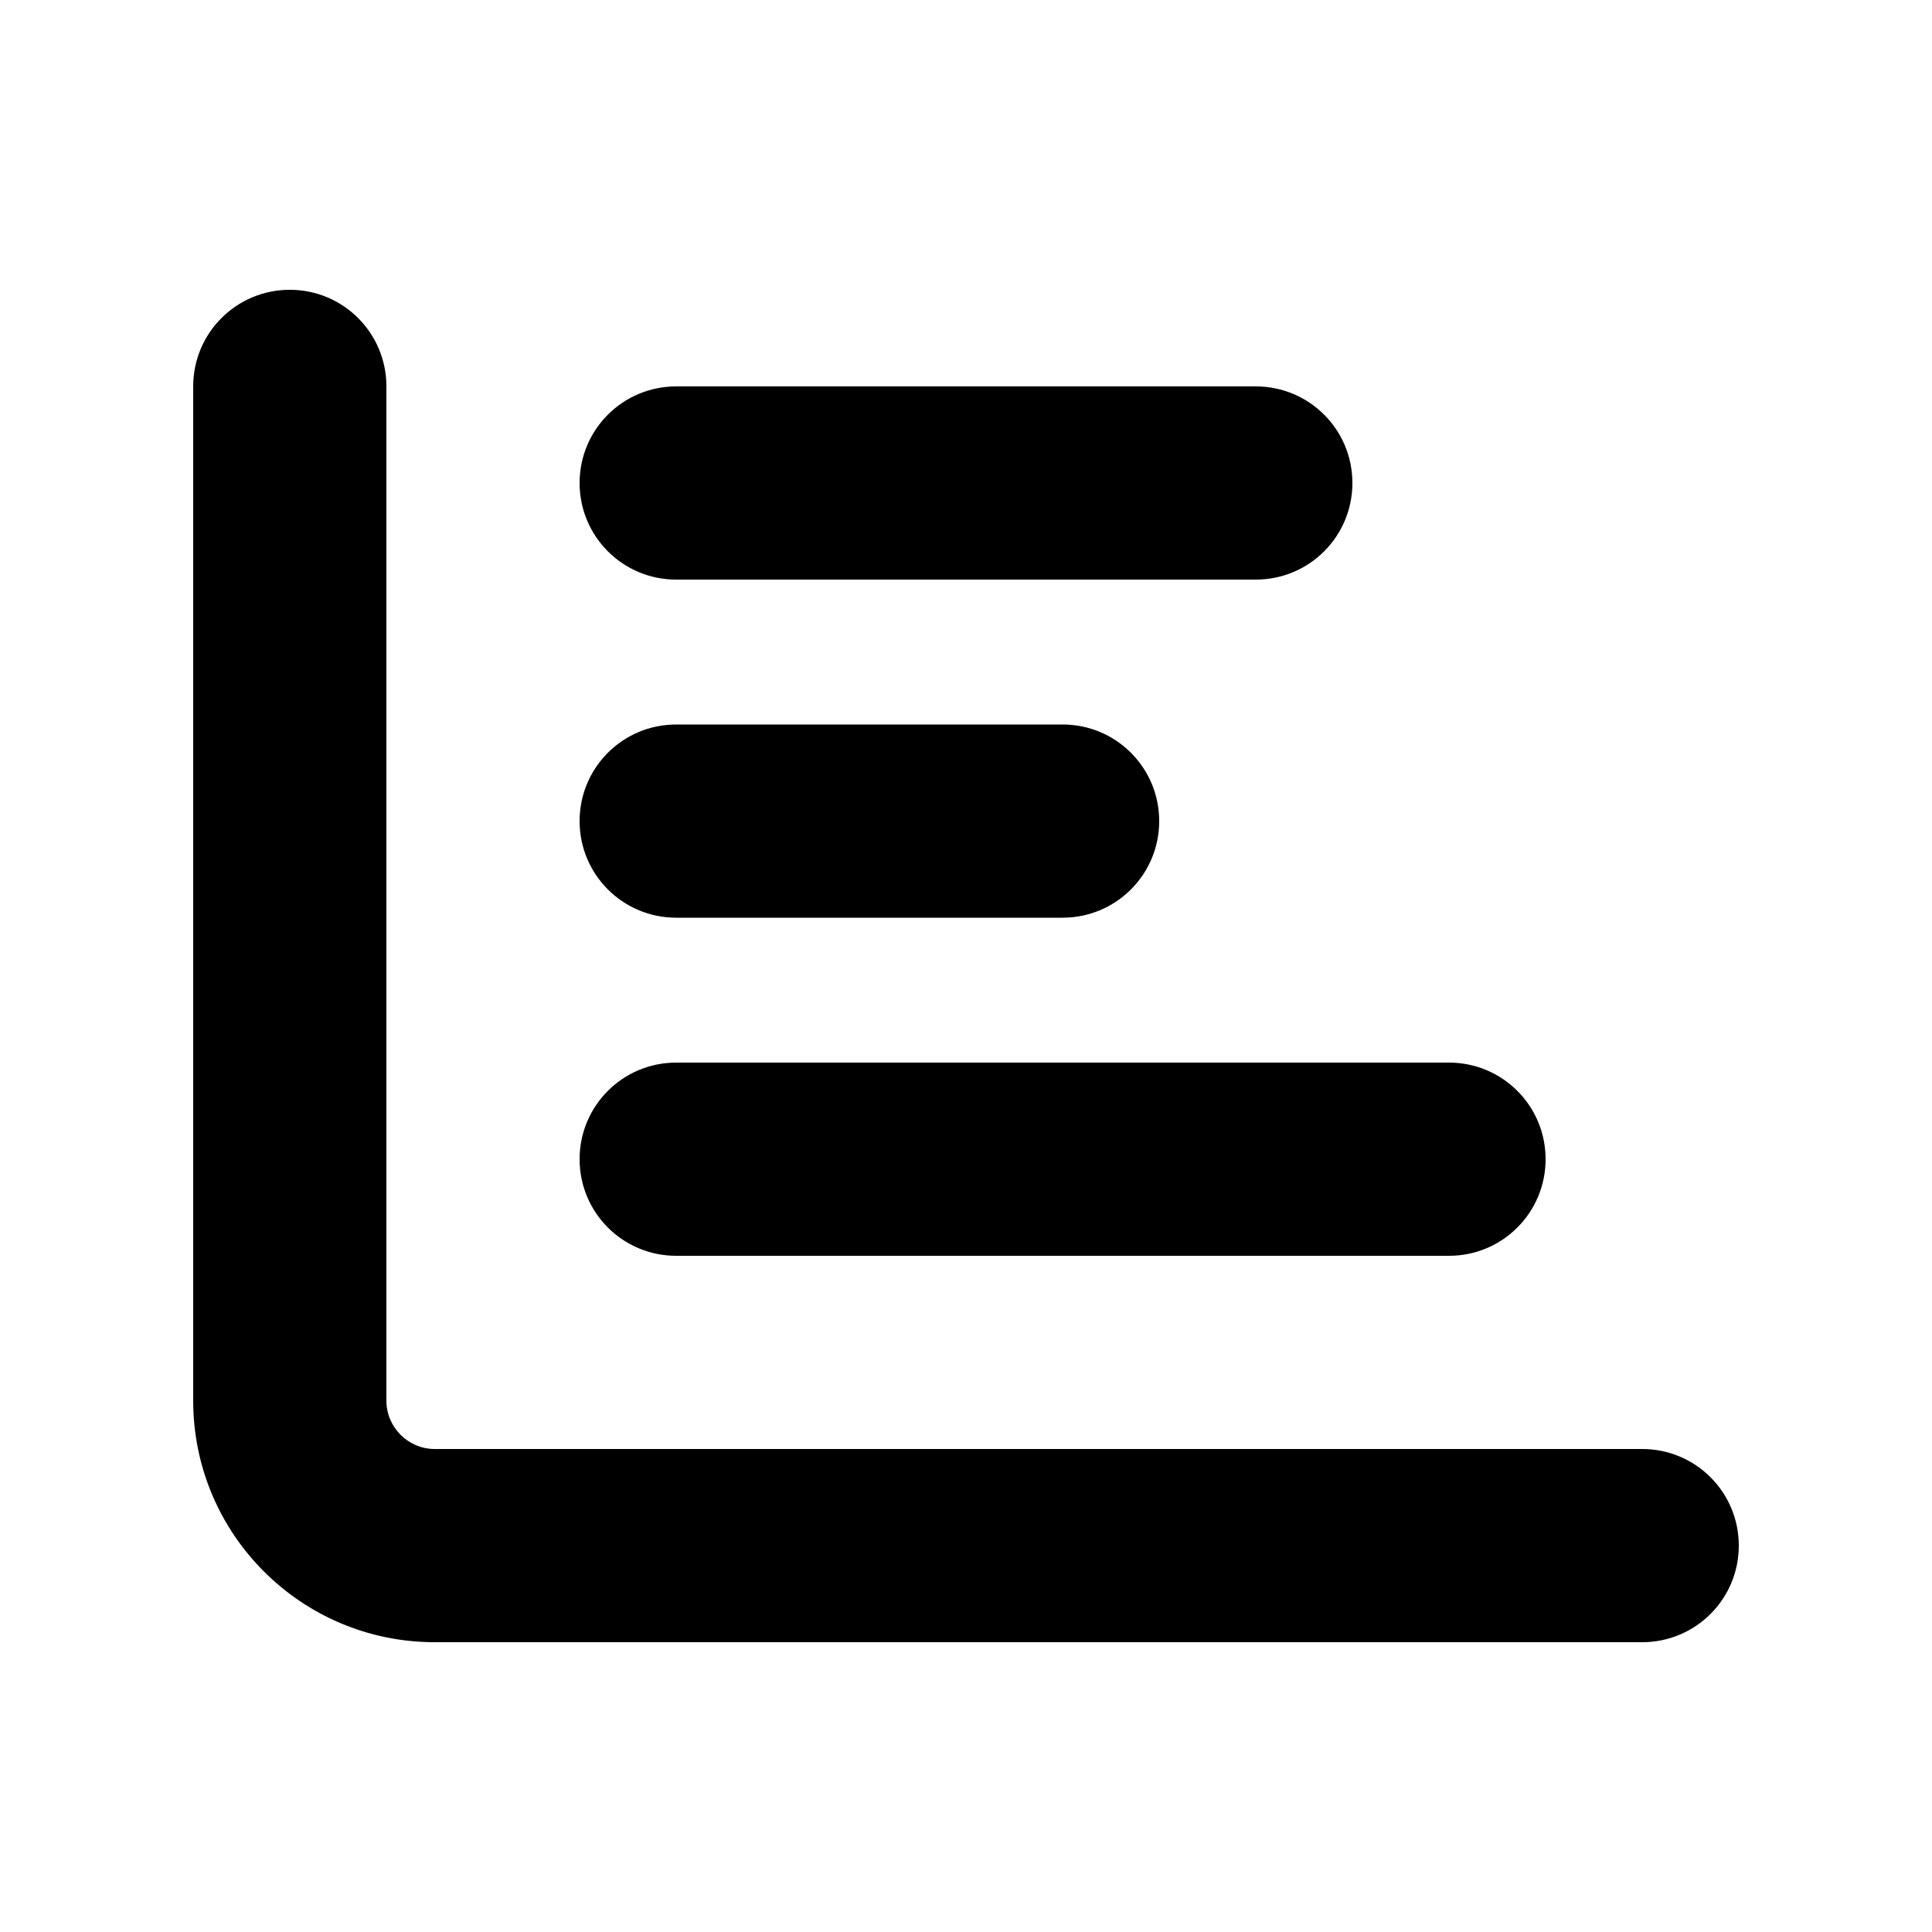 <svg xmlns="http://www.w3.org/2000/svg" viewBox="0 0 640 640"><!--! Font Awesome Free 7.0.1 by @fontawesome - https://fontawesome.com License - https://fontawesome.com/license/free (Icons: CC BY 4.0, Fonts: SIL OFL 1.1, Code: MIT License) Copyright 2025 Fonticons, Inc. --><path fill="currentColor" d="M96 96C113.7 96 128 110.3 128 128L128 464C128 472.8 135.2 480 144 480L544 480C561.7 480 576 494.3 576 512C576 529.7 561.7 544 544 544L144 544C99.8 544 64 508.2 64 464L64 128C64 110.3 78.3 96 96 96zM192 160C192 142.3 206.3 128 224 128L416 128C433.7 128 448 142.3 448 160C448 177.7 433.7 192 416 192L224 192C206.3 192 192 177.7 192 160zM224 240L352 240C369.7 240 384 254.3 384 272C384 289.7 369.7 304 352 304L224 304C206.3 304 192 289.7 192 272C192 254.3 206.3 240 224 240zM224 352L480 352C497.7 352 512 366.3 512 384C512 401.7 497.7 416 480 416L224 416C206.3 416 192 401.7 192 384C192 366.3 206.3 352 224 352z"/></svg>